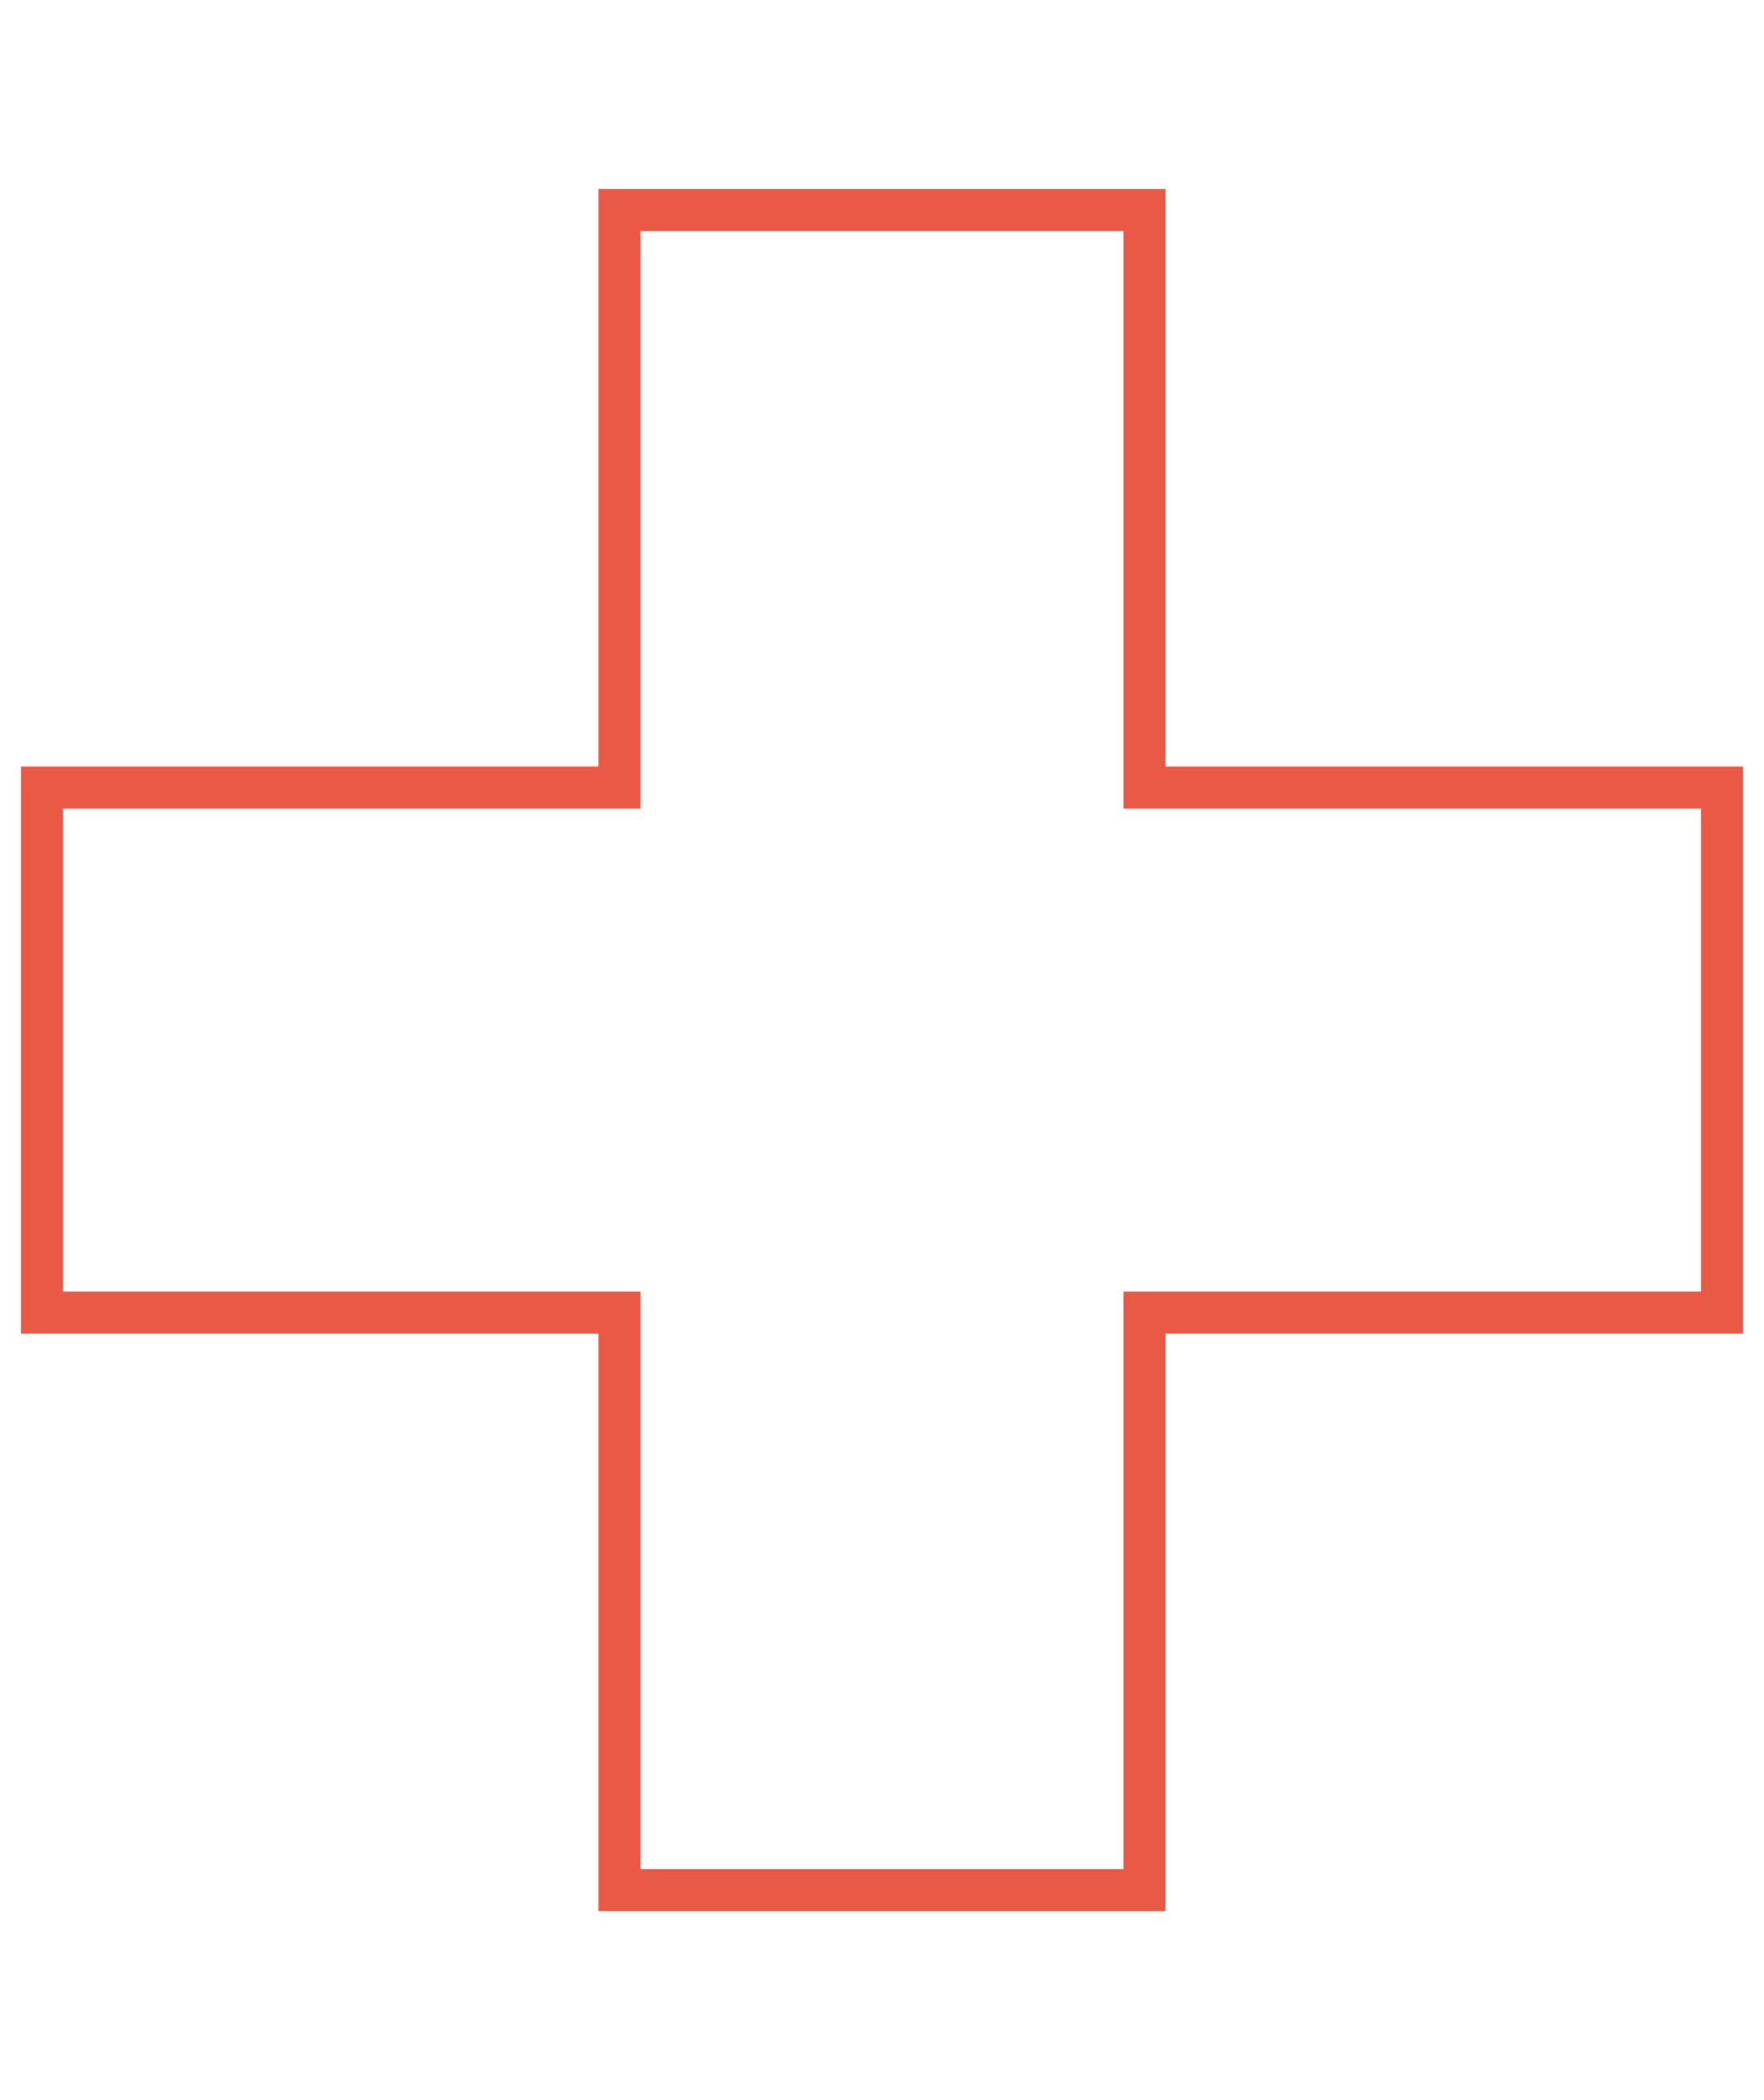 <svg width="42" height="50" viewBox="0 0 42 50" fill="none" xmlns="http://www.w3.org/2000/svg">
<path d="M14.75 5V4.5H14.25V5H14.75ZM27.25 5H27.75V4.5H27.25V5ZM14.75 18.75L14.75 19.25L15.25 19.25V18.75H14.75ZM1 18.75L1 18.25L0.5 18.25L0.5 18.75L1 18.75ZM1 31.25L0.5 31.25L0.5 31.75H1V31.25ZM14.75 31.25H15.25V30.75H14.75V31.25ZM14.75 45H14.25V45.5H14.75V45ZM27.25 45V45.5H27.75V45H27.25ZM27.25 31.25V30.75H26.75V31.25H27.25ZM41 31.25V31.75H41.5V31.25H41ZM41 18.75H41.5V18.25L41 18.25L41 18.75ZM27.25 18.75H26.75V19.25L27.25 19.25L27.25 18.75ZM14.75 5.5H27.25V4.5H14.75V5.5ZM15.25 18.75V5H14.25V18.75H15.25ZM1 19.25L14.75 19.25L14.75 18.25L1 18.25L1 19.25ZM1.5 31.25L1.5 18.75L0.5 18.75L0.5 31.25L1.5 31.25ZM14.75 30.75H1V31.75H14.75V30.75ZM15.25 45V31.25H14.25V45H15.25ZM27.25 44.5H14.75V45.5H27.25V44.5ZM26.75 31.25V45H27.75V31.25H26.75ZM41 30.75H27.25V31.75H41V30.75ZM40.5 18.75V31.25H41.5V18.75H40.5ZM27.25 19.25L41 19.25L41 18.25L27.25 18.25L27.25 19.25ZM26.75 5V18.75H27.75V5H26.75Z" fill="#EA5946"/>
</svg>
